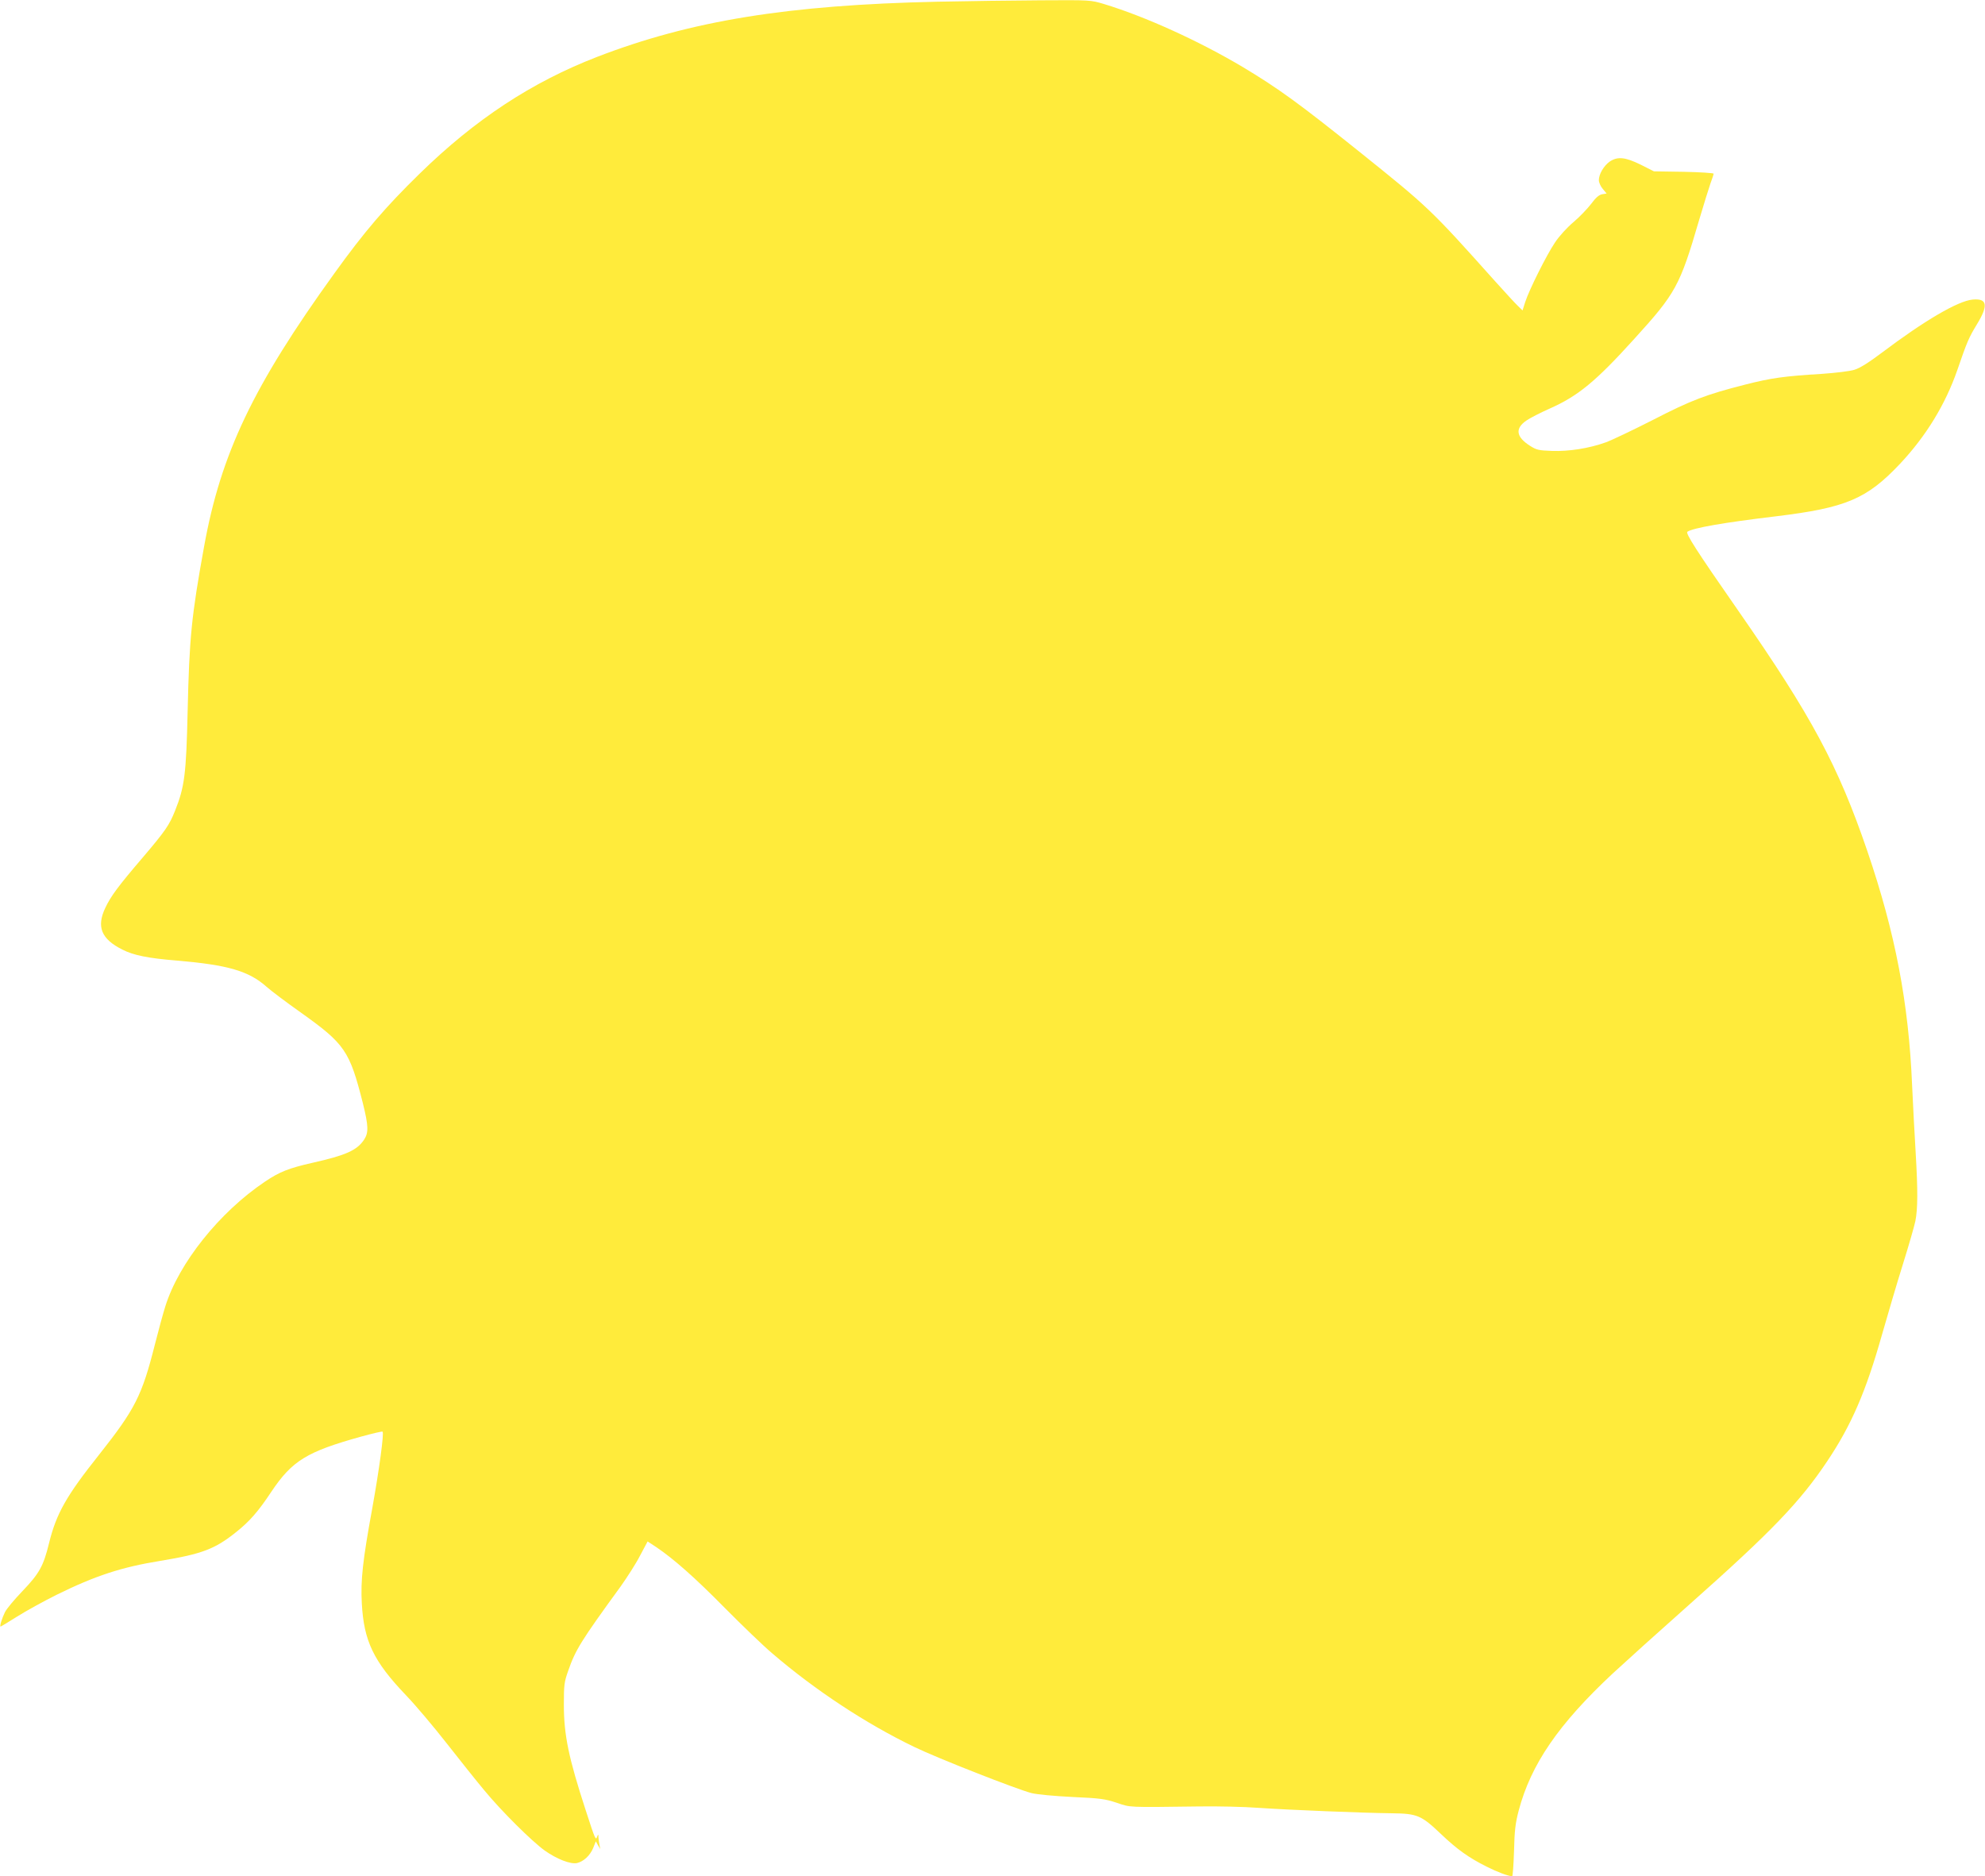 <?xml version="1.0" standalone="no"?>
<!DOCTYPE svg PUBLIC "-//W3C//DTD SVG 20010904//EN"
 "http://www.w3.org/TR/2001/REC-SVG-20010904/DTD/svg10.dtd">
<svg version="1.0" xmlns="http://www.w3.org/2000/svg"
 width="1280pt" height="1210pt" viewBox="0 0 1280 1210"
 preserveAspectRatio="xMidYMid meet">
<g transform="translate(0,1210) scale(0.1,-0.1)"
fill="#ffeb3b" stroke="none">
<path d="M6045 12089 c-964 -21 -1589 -122 -2195 -356 -421 -163 -785 -402
-1144 -753 -221 -216 -355 -372 -550 -643 -523 -725 -732 -1163 -840 -1762
-82 -452 -95 -588 -106 -1060 -9 -407 -20 -491 -81 -643 -37 -93 -62 -130
-211 -305 -154 -180 -204 -247 -239 -322 -58 -122 -26 -201 110 -269 72 -37
167 -56 353 -71 328 -28 462 -67 577 -169 28 -25 126 -99 218 -164 288 -205
317 -248 403 -587 36 -146 38 -190 7 -236 -46 -68 -118 -100 -332 -148 -154
-35 -212 -58 -307 -122 -293 -197 -555 -525 -642 -804 -14 -44 -44 -154 -67
-245 -84 -332 -127 -417 -362 -714 -209 -263 -274 -377 -321 -569 -36 -147
-62 -194 -171 -308 -52 -54 -103 -115 -113 -136 -19 -38 -36 -93 -28 -93 2 0
50 29 107 65 57 36 172 99 254 140 250 123 417 178 670 219 267 44 351 76 486
184 87 69 143 132 229 262 134 200 229 258 578 355 73 20 136 35 139 32 10
-11 -21 -241 -67 -497 -61 -333 -75 -460 -67 -609 13 -244 75 -374 285 -594
59 -61 178 -202 264 -312 86 -110 194 -245 240 -300 111 -135 308 -330 390
-389 79 -56 167 -90 209 -81 43 10 84 49 104 97 l17 43 14 -25 15 -25 -5 25
c-3 14 -6 36 -7 50 0 22 -1 23 -8 6 -10 -26 -11 -25 -74 169 -110 337 -141
486 -141 680 0 128 2 147 28 220 47 135 82 192 339 545 41 58 98 146 124 197
l49 92 55 -36 c114 -77 251 -198 444 -394 110 -111 247 -243 305 -292 276
-237 604 -453 915 -603 148 -72 663 -274 757 -298 37 -9 146 -19 263 -25 178
-8 209 -12 285 -37 93 -31 63 -30 530 -24 118 2 292 -2 385 -9 204 -14 679
-33 860 -35 164 -2 190 -13 316 -133 106 -101 181 -154 295 -211 67 -34 141
-62 165 -62 4 0 9 73 12 163 3 132 9 180 30 260 79 299 257 558 607 885 80 74
305 277 500 450 523 464 708 657 883 919 156 233 249 449 352 813 37 129 97
334 135 455 38 121 74 247 81 280 16 81 16 201 2 440 -7 110 -17 306 -23 435
-22 530 -108 982 -289 1512 -188 550 -358 868 -831 1548 -273 392 -343 502
-329 511 40 25 235 59 569 99 455 55 588 112 803 340 167 178 291 381 368 602
64 186 74 209 126 295 76 124 68 170 -27 161 -95 -9 -311 -136 -583 -341 -88
-66 -143 -101 -180 -112 -28 -9 -122 -20 -207 -26 -247 -15 -330 -27 -495 -69
-252 -64 -350 -101 -598 -229 -128 -65 -264 -130 -303 -144 -108 -39 -239 -59
-347 -55 -84 3 -99 6 -141 33 -90 57 -98 112 -23 163 23 16 91 51 150 77 183
81 298 176 545 449 268 295 294 341 418 765 30 102 64 210 74 239 11 29 20 57
20 62 0 4 -87 10 -192 12 l-193 3 -85 43 c-100 49 -149 54 -200 20 -38 -27
-70 -81 -70 -120 0 -14 11 -40 25 -56 l25 -30 -30 -5 c-20 -4 -41 -23 -69 -61
-23 -30 -73 -83 -113 -117 -42 -35 -94 -92 -121 -133 -54 -80 -166 -304 -192
-384 l-17 -54 -30 29 c-16 15 -82 87 -146 158 -416 465 -428 477 -877 837
-387 310 -520 407 -750 545 -282 168 -629 326 -896 407 -87 26 -88 26 -410 24
-178 -1 -477 -5 -664 -9z"/>
</g>
</svg>
